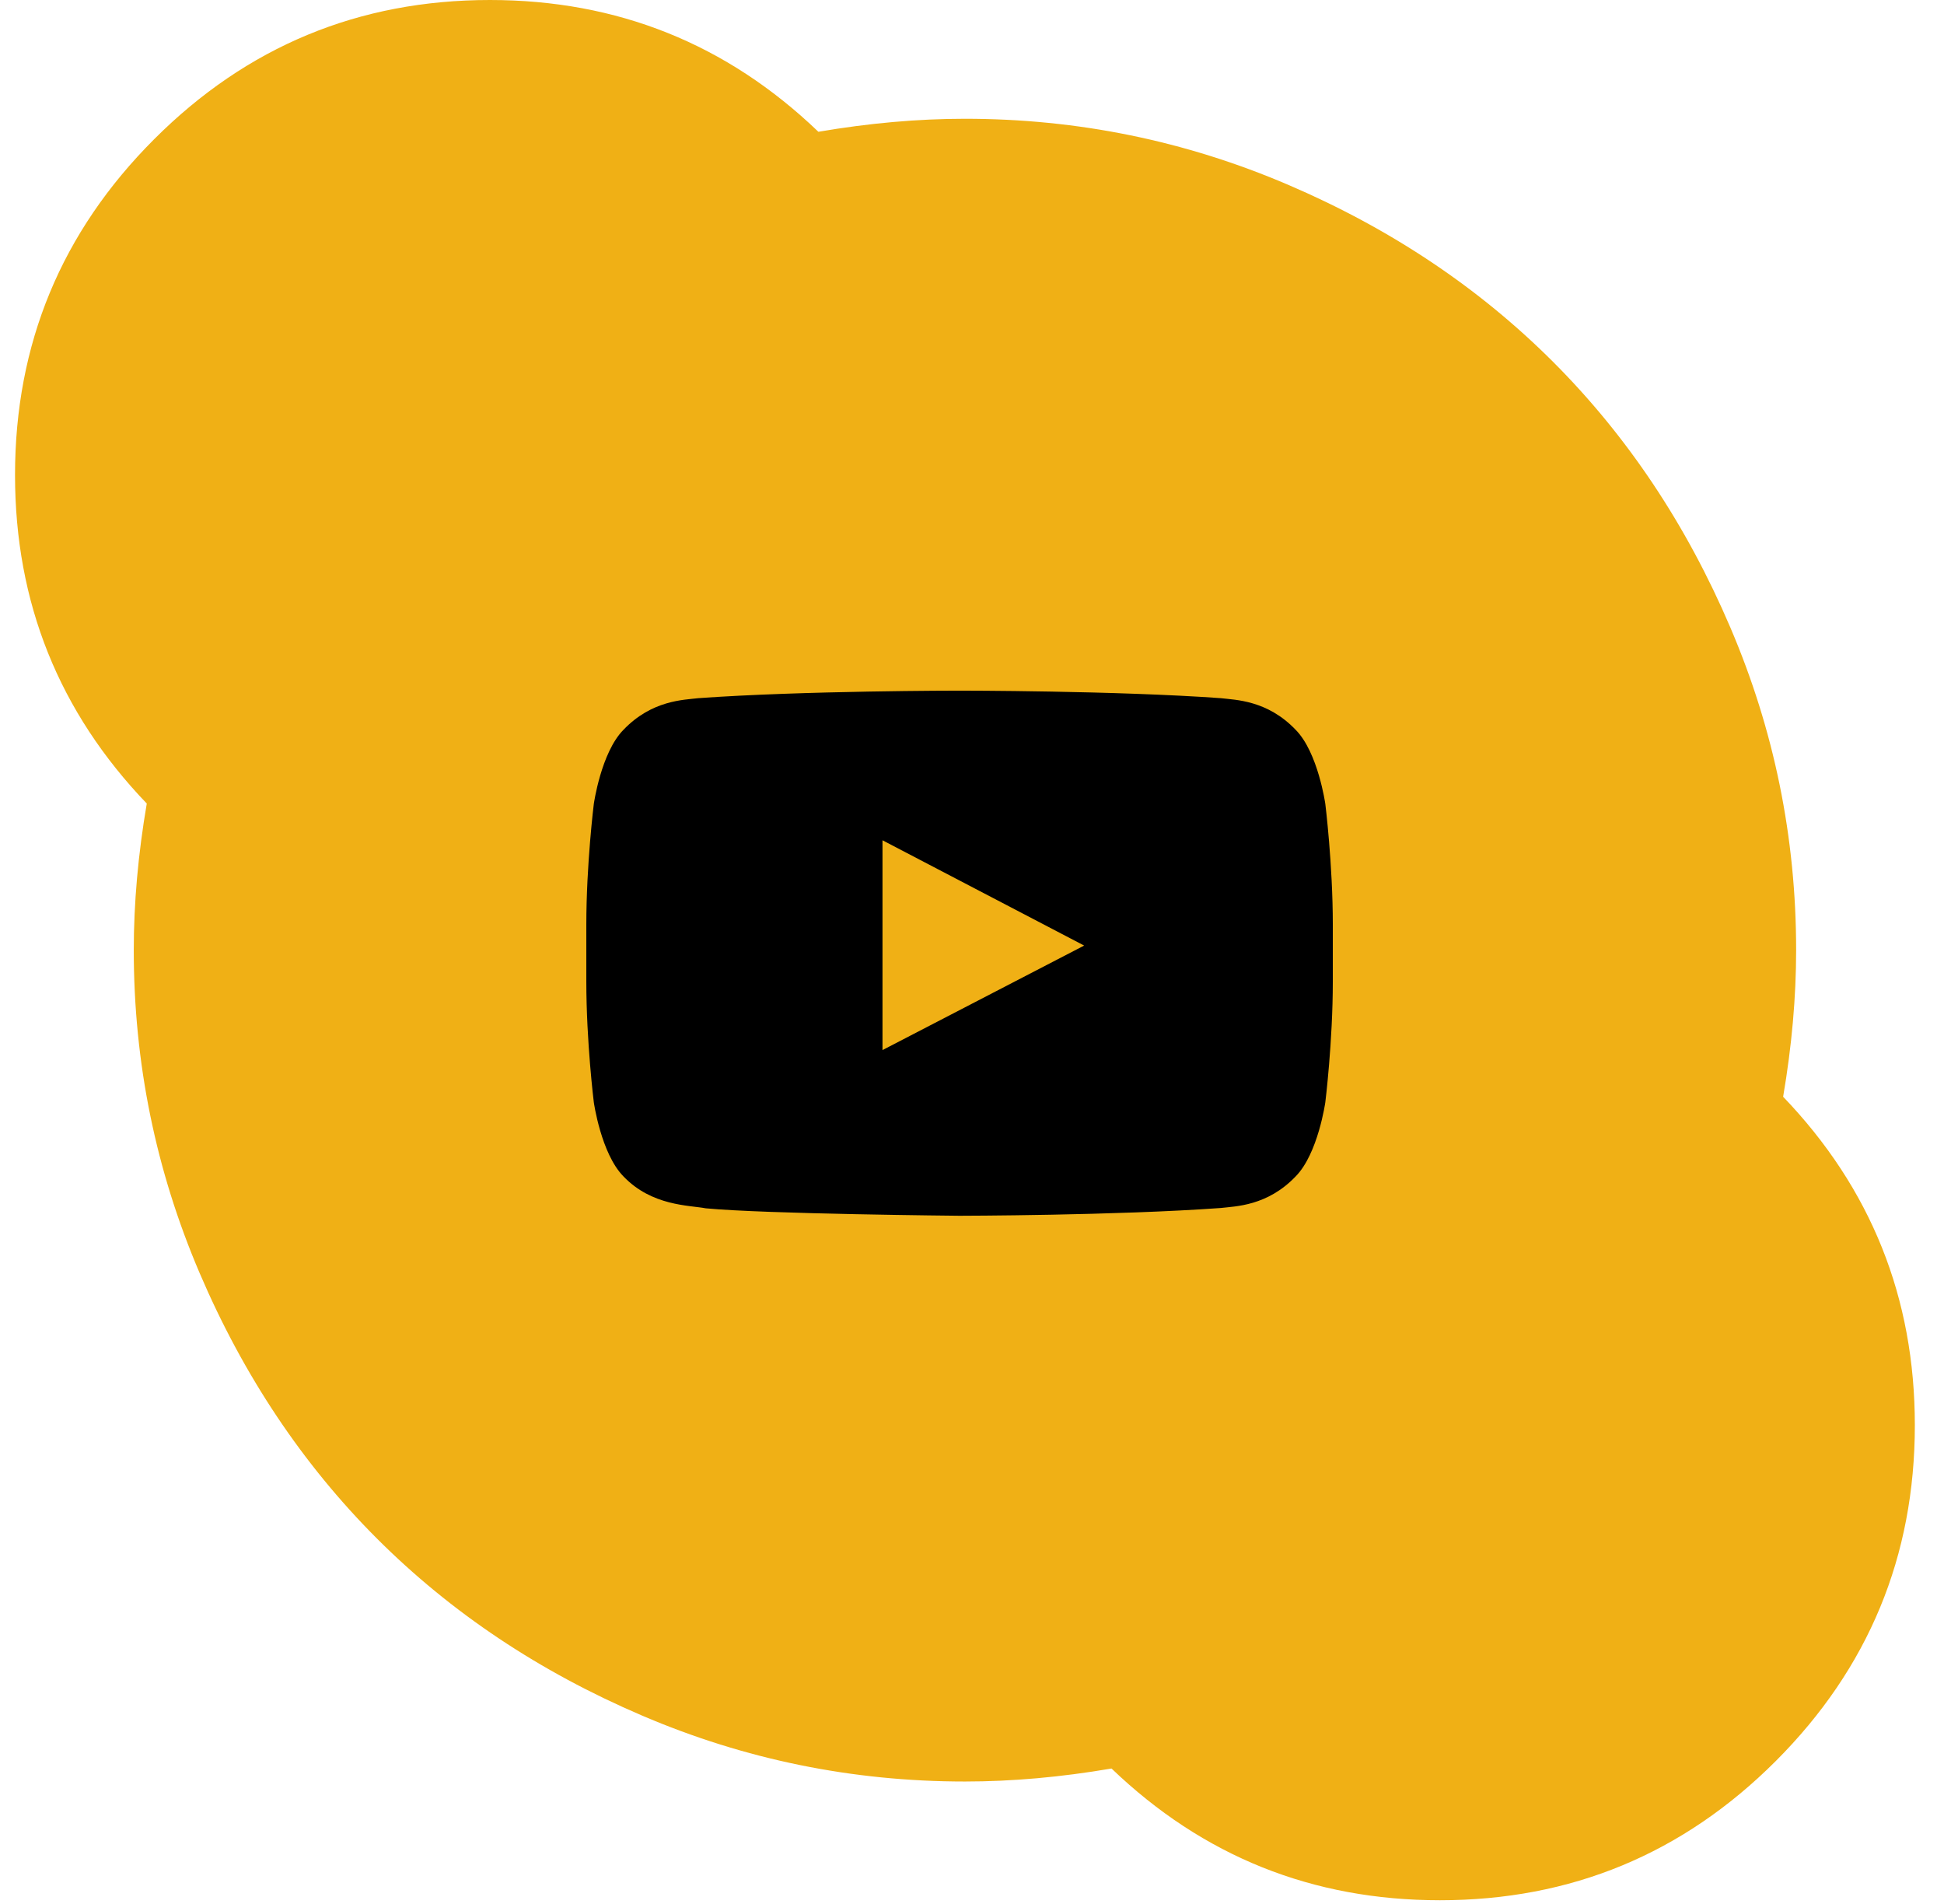 <?xml version="1.0" encoding="UTF-8"?>
<svg width="48px" height="47px" viewBox="0 0 48 47" version="1.1" xmlns="http://www.w3.org/2000/svg" xmlns:xlink="http://www.w3.org/1999/xlink">
    <title>Group 27</title>
    <defs>
        <filter id="filter-1">
            <feColorMatrix in="SourceGraphic" type="matrix" values="0 0 0 0 1 0 0 0 0 1 0 0 0 0 1 0 0 0 1 0"></feColorMatrix>
        </filter>
    </defs>
    <g id="Page-1" stroke="none" stroke-width="1" fill="none" fill-rule="evenodd">
        <g id="home" transform="translate(-1269, -7021)">
            <g id="Group-27" transform="translate(1269.371, 7021)">
                <path d="M11.727,1.77635684e-14 C14.873,1.77635684e-14 17.576,1.084 19.836,3.253 C21.088,3.039 22.294,2.932 23.455,2.932 C26.234,2.932 28.891,3.474 31.426,4.558 C33.96,5.642 36.144,7.101 37.977,8.933 C39.809,10.765 41.267,12.949 42.351,15.484 C43.436,18.019 43.978,20.676 43.978,23.455 C43.978,24.615 43.871,25.822 43.657,27.074 C45.825,29.334 46.909,32.036 46.909,35.182 C46.909,38.419 45.764,41.183 43.474,43.474 C41.183,45.764 38.419,46.909 35.182,46.909 C32.036,46.909 29.334,45.825 27.074,43.657 C25.822,43.871 24.615,43.978 23.455,43.978 C20.676,43.978 18.019,43.436 15.484,42.351 C12.949,41.267 10.765,39.809 8.933,37.977 C7.101,36.144 5.642,33.96 4.558,31.426 C3.474,28.891 2.932,26.234 2.932,23.455 C2.932,22.294 3.039,21.088 3.253,19.836 C1.084,17.576 7.10542736e-15,14.873 7.10542736e-15,11.727 C7.10542736e-15,8.49 1.145,5.726 3.436,3.436 C5.726,1.145 8.49,1.77635684e-14 11.727,1.77635684e-14 Z" id="Shape" fill="#F0B015" fill-rule="nonzero"></path>
                <g filter="url(#filter-1)" id="fe:youtube">
                    <g transform="translate(10.42, 13.363)">
                        <rect id="ViewBox" x="0" y="0" width="22.118" height="22.118"></rect>
                        <path d="M10.999,12.559 L10.999,7.38 L15.978,9.979 L10.999,12.559 L10.999,12.559 Z M21.933,6.483 C21.933,6.483 21.754,5.212 21.201,4.653 C20.5,3.919 19.714,3.916 19.354,3.872 C16.775,3.686 12.906,3.686 12.906,3.686 L12.898,3.686 C12.898,3.686 9.03,3.686 6.45,3.872 C6.09,3.916 5.305,3.919 4.603,4.653 C4.05,5.212 3.871,6.483 3.871,6.483 C3.871,6.483 3.686,7.974 3.686,9.466 L3.686,10.864 C3.686,12.355 3.871,13.847 3.871,13.847 C3.871,13.847 4.05,15.117 4.603,15.677 C5.304,16.411 6.225,16.387 6.635,16.465 C8.11,16.606 12.902,16.649 12.902,16.649 C12.902,16.649 16.775,16.644 19.354,16.457 C19.714,16.414 20.5,16.411 21.201,15.677 C21.754,15.117 21.933,13.847 21.933,13.847 C21.933,13.847 22.118,12.355 22.118,10.864 L22.118,9.466 C22.118,7.974 21.933,6.483 21.933,6.483 Z" id="Shape" fill="#000000"></path>
                    </g>
                </g>
            </g>
        </g>
    </g>
</svg>
